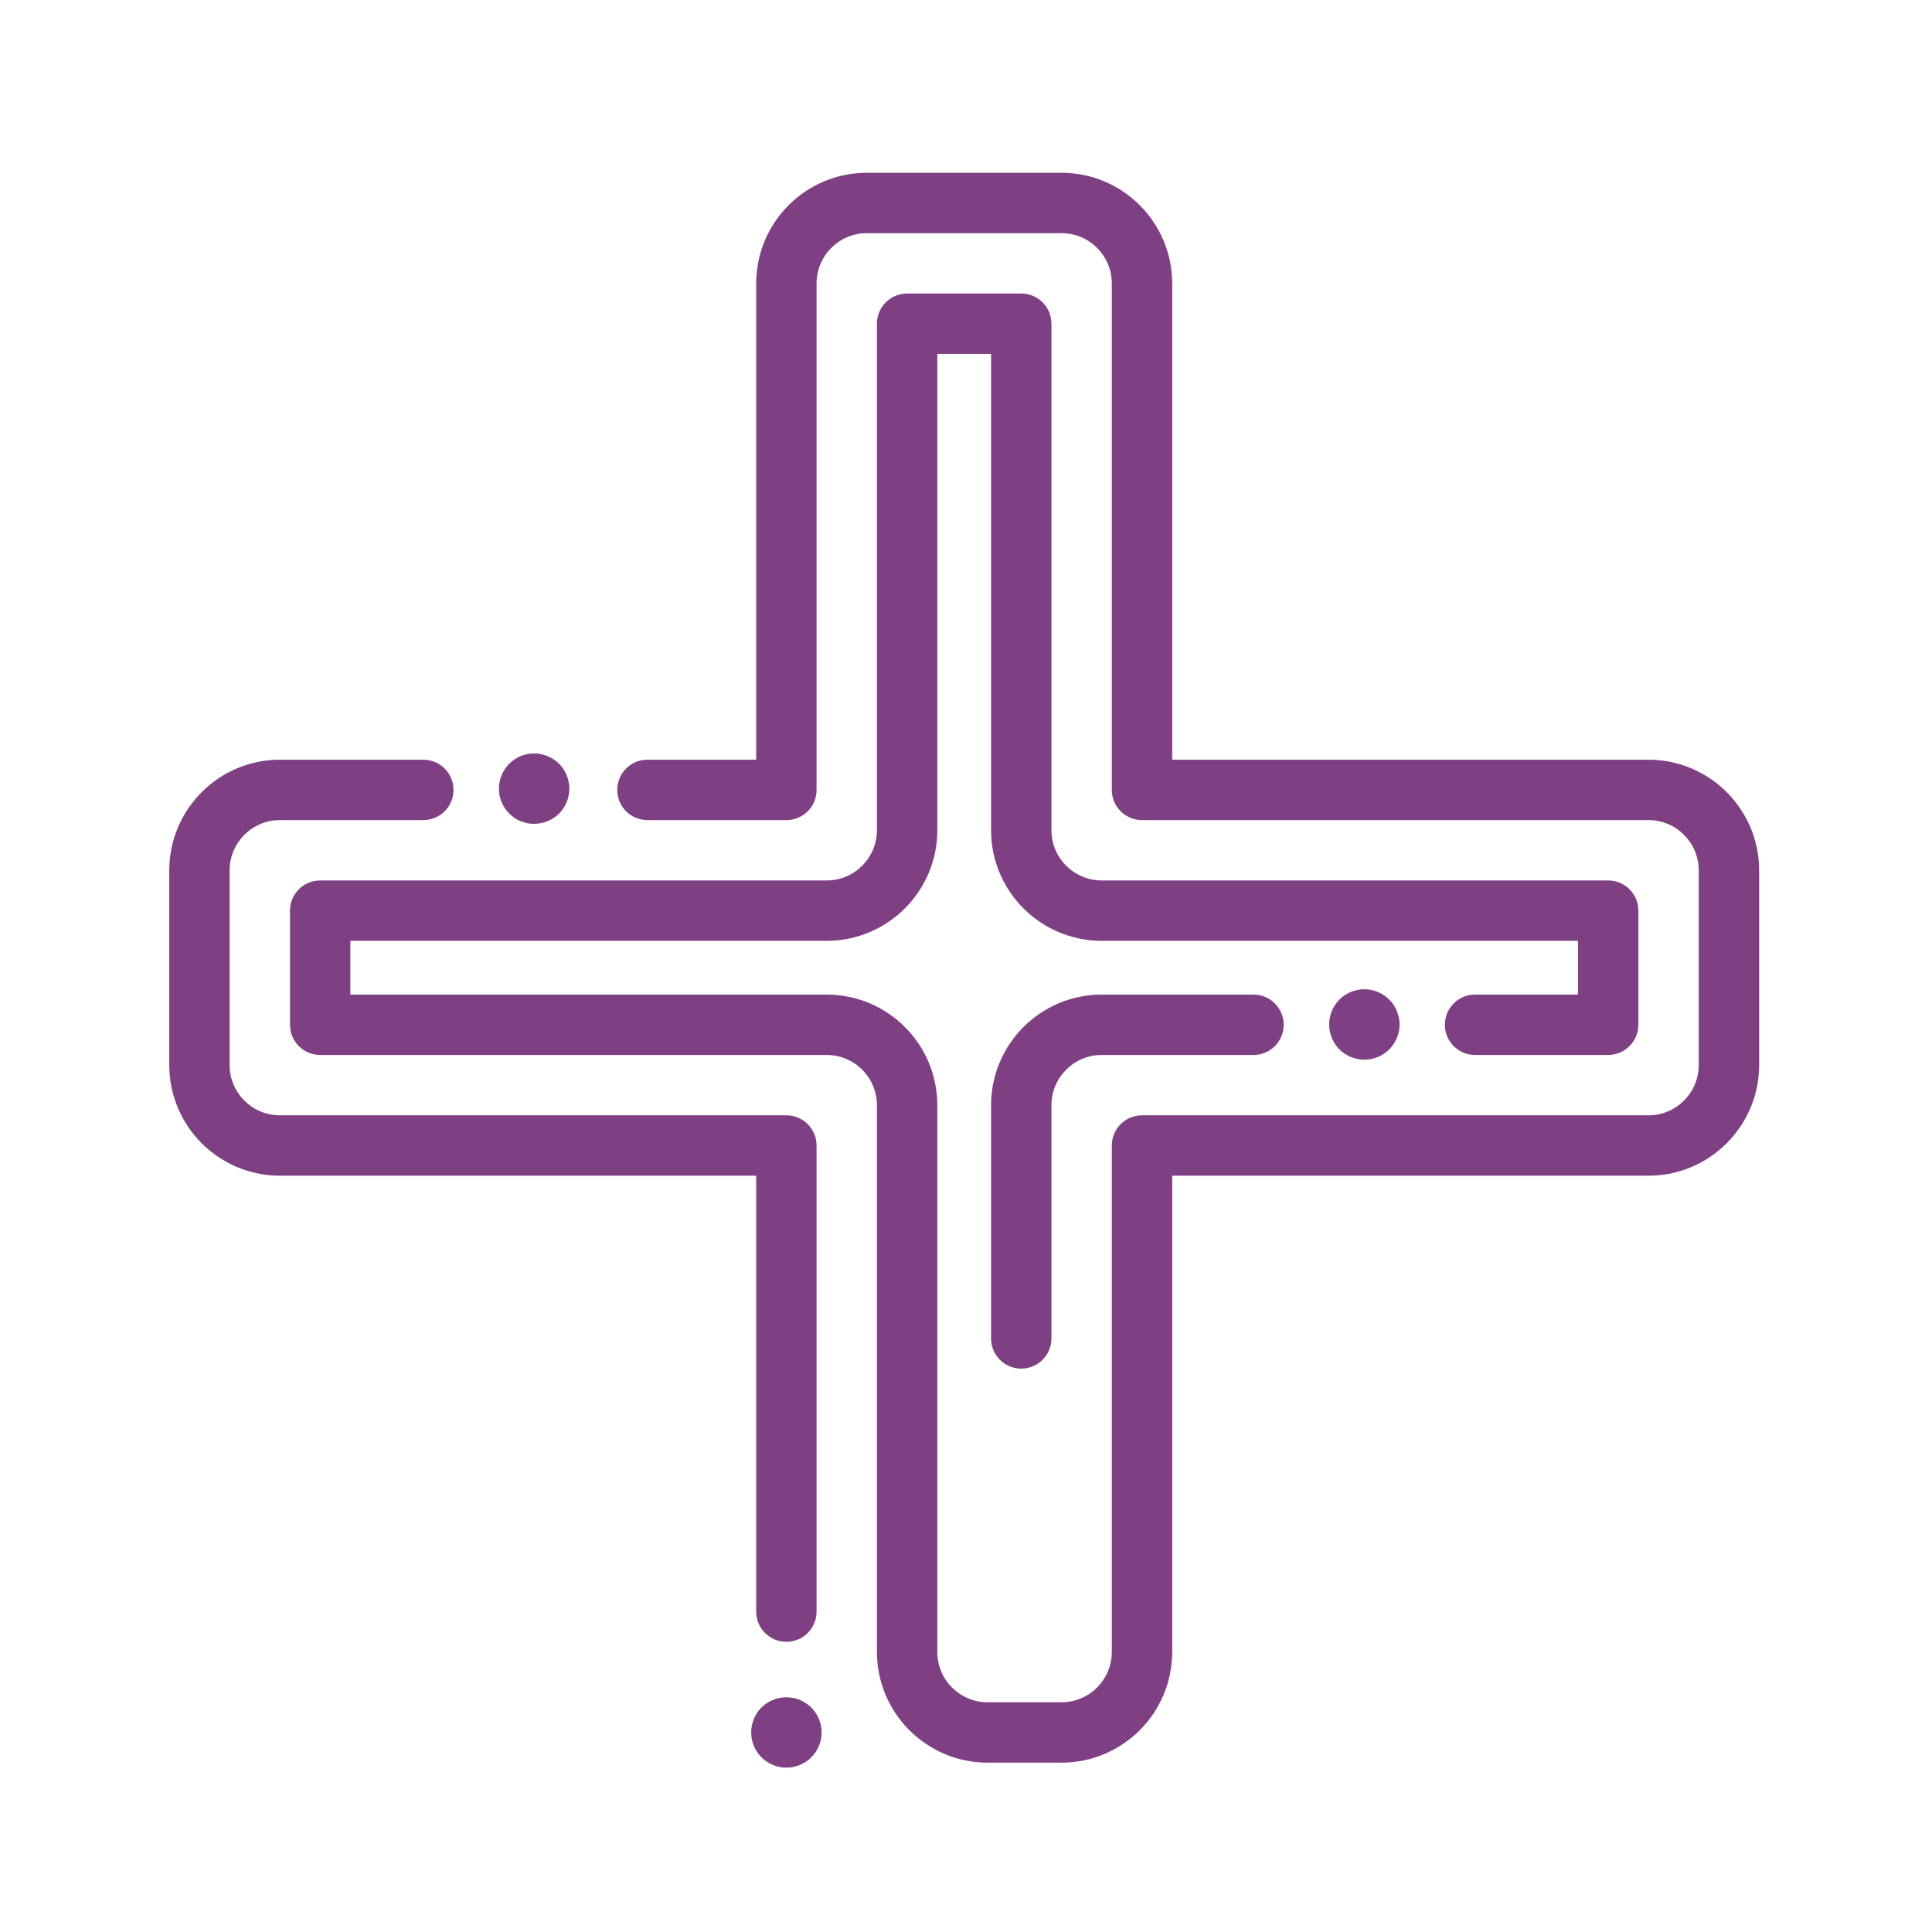 <?xml version="1.0" encoding="UTF-8"?> <svg xmlns="http://www.w3.org/2000/svg" width="72" height="72" viewBox="0 0 72 72" fill="none"><g clip-path="url(#clip0_1_5368)"><path d="M51.938 37.451C51.889 37.38 51.833 37.312 51.773 37.252C51.712 37.192 51.645 37.136 51.574 37.087C51.502 37.042 51.428 37.001 51.345 36.967C51.266 36.934 51.184 36.911 51.101 36.892C50.674 36.806 50.22 36.945 49.916 37.252C49.672 37.496 49.534 37.834 49.534 38.179C49.534 38.524 49.672 38.865 49.916 39.109C50.16 39.352 50.501 39.491 50.846 39.491C50.929 39.491 51.015 39.484 51.101 39.465C51.184 39.45 51.266 39.424 51.345 39.39C51.428 39.36 51.502 39.319 51.574 39.27C51.645 39.225 51.712 39.169 51.773 39.109C52.016 38.865 52.159 38.524 52.159 38.179C52.159 38.092 52.148 38.006 52.133 37.924C52.114 37.841 52.091 37.759 52.057 37.676C52.024 37.597 51.983 37.522 51.938 37.451Z" fill="#7E4082"></path><path d="M28.181 60.06C28.181 60.682 28.684 61.185 29.306 61.185C29.929 61.185 30.431 60.682 30.431 60.06V42.69C30.431 42.068 29.929 41.565 29.306 41.565H10.432C9.398 41.565 8.557 40.725 8.557 39.69V32.438C8.557 31.402 9.398 30.562 10.432 30.562H15.776C16.399 30.562 16.901 30.06 16.901 29.438C16.901 28.815 16.399 28.312 15.776 28.312H10.432C8.156 28.312 6.308 30.161 6.308 32.438V39.69C6.308 41.966 8.156 43.815 10.432 43.815H28.181V60.06Z" fill="#7E4082"></path><path d="M61.432 28.312H43.684V10.564C43.684 8.287 41.835 6.439 39.559 6.439H32.306C30.03 6.439 28.181 8.287 28.181 10.564V28.312H24.128C23.505 28.312 23.003 28.815 23.003 29.438C23.003 30.06 23.505 30.562 24.128 30.562H29.306C29.929 30.562 30.431 30.06 30.431 29.438V10.564C30.431 9.529 31.271 8.689 32.306 8.689H39.559C40.594 8.689 41.434 9.529 41.434 10.564V29.438C41.434 30.06 41.936 30.562 42.559 30.562H61.432C62.468 30.562 63.307 31.402 63.307 32.438V39.69C63.307 40.725 62.468 41.565 61.432 41.565H42.559C41.936 41.565 41.434 42.068 41.434 42.69V61.564C41.434 62.599 40.594 63.439 39.559 63.439H36.806C35.771 63.439 34.931 62.599 34.931 61.564V41.19C34.931 38.914 33.083 37.065 30.806 37.065H13.057V35.062H30.806C33.083 35.062 34.931 33.214 34.931 30.938V13.189H36.934V30.938C36.934 33.214 38.782 35.062 41.059 35.062H58.807V37.065H54.971C54.349 37.065 53.846 37.568 53.846 38.19C53.846 38.812 54.349 39.315 54.971 39.315H59.932C60.555 39.315 61.057 38.812 61.057 38.19V33.938C61.057 33.315 60.555 32.812 59.932 32.812H41.059C40.024 32.812 39.184 31.973 39.184 30.938V12.064C39.184 11.441 38.681 10.939 38.059 10.939H33.806C33.184 10.939 32.681 11.441 32.681 12.064V30.938C32.681 31.973 31.841 32.812 30.806 32.812H11.932C11.31 32.812 10.807 33.315 10.807 33.938V38.19C10.807 38.812 11.31 39.315 11.932 39.315H30.806C31.841 39.315 32.681 40.155 32.681 41.19V61.564C32.681 63.84 34.53 65.689 36.806 65.689H39.559C41.835 65.689 43.684 63.84 43.684 61.564V43.815H61.432C63.709 43.815 65.558 41.966 65.558 39.69V32.438C65.558 30.161 63.709 28.312 61.432 28.312Z" fill="#7E4082"></path><path d="M41.059 37.065C38.782 37.065 36.934 38.914 36.934 41.19V49.879C36.934 50.501 37.436 51.004 38.059 51.004C38.681 51.004 39.184 50.501 39.184 49.879V41.19C39.184 40.155 40.024 39.315 41.059 39.315H46.714C47.336 39.315 47.839 38.812 47.839 38.19C47.839 37.567 47.336 37.065 46.714 37.065H41.059Z" fill="#7E4082"></path><path d="M30.034 63.472C29.962 63.424 29.887 63.383 29.809 63.352C29.73 63.319 29.648 63.292 29.561 63.278C29.392 63.244 29.22 63.244 29.051 63.278C28.965 63.292 28.883 63.319 28.804 63.352C28.725 63.383 28.65 63.424 28.579 63.472C28.504 63.517 28.44 63.574 28.376 63.634C28.133 63.877 27.994 64.219 27.994 64.564C27.994 64.65 28.001 64.736 28.02 64.819C28.035 64.901 28.061 64.984 28.095 65.066C28.129 65.145 28.166 65.22 28.215 65.291C28.264 65.362 28.316 65.43 28.376 65.49C28.44 65.55 28.504 65.606 28.579 65.655C28.65 65.7 28.725 65.741 28.804 65.775C28.883 65.809 28.965 65.831 29.051 65.85C29.134 65.869 29.22 65.876 29.306 65.876C29.392 65.876 29.479 65.869 29.561 65.85C29.648 65.831 29.73 65.809 29.809 65.775C29.887 65.741 29.962 65.7 30.034 65.655C30.105 65.606 30.172 65.55 30.233 65.49C30.296 65.43 30.349 65.362 30.398 65.291C30.446 65.22 30.484 65.145 30.517 65.066C30.551 64.984 30.578 64.901 30.593 64.819C30.611 64.736 30.619 64.65 30.619 64.564C30.619 64.219 30.48 63.877 30.233 63.634C30.172 63.574 30.105 63.517 30.034 63.472Z" fill="#7E4082"></path><path d="M19.177 30.484C19.249 30.529 19.324 30.57 19.402 30.604C19.485 30.634 19.567 30.66 19.65 30.679C19.736 30.694 19.823 30.701 19.905 30.701C20.25 30.701 20.591 30.563 20.835 30.319C21.079 30.075 21.218 29.738 21.218 29.392C21.218 29.306 21.21 29.22 21.191 29.134C21.176 29.051 21.15 28.969 21.116 28.89C21.086 28.811 21.045 28.733 20.996 28.661C20.951 28.59 20.895 28.523 20.835 28.463C20.527 28.159 20.078 28.02 19.65 28.103C19.567 28.121 19.485 28.148 19.402 28.178C19.324 28.211 19.249 28.253 19.177 28.301C19.106 28.346 19.039 28.403 18.979 28.463C18.919 28.523 18.863 28.59 18.814 28.661C18.769 28.733 18.727 28.811 18.694 28.89C18.66 28.969 18.637 29.051 18.619 29.134C18.604 29.22 18.593 29.306 18.593 29.392C18.593 29.738 18.735 30.075 18.979 30.319C19.039 30.379 19.106 30.435 19.177 30.484Z" fill="#7E4082"></path></g><defs><clipPath id="clip0_1_5368"><rect width="72" height="72" fill="white"></rect></clipPath></defs></svg> 